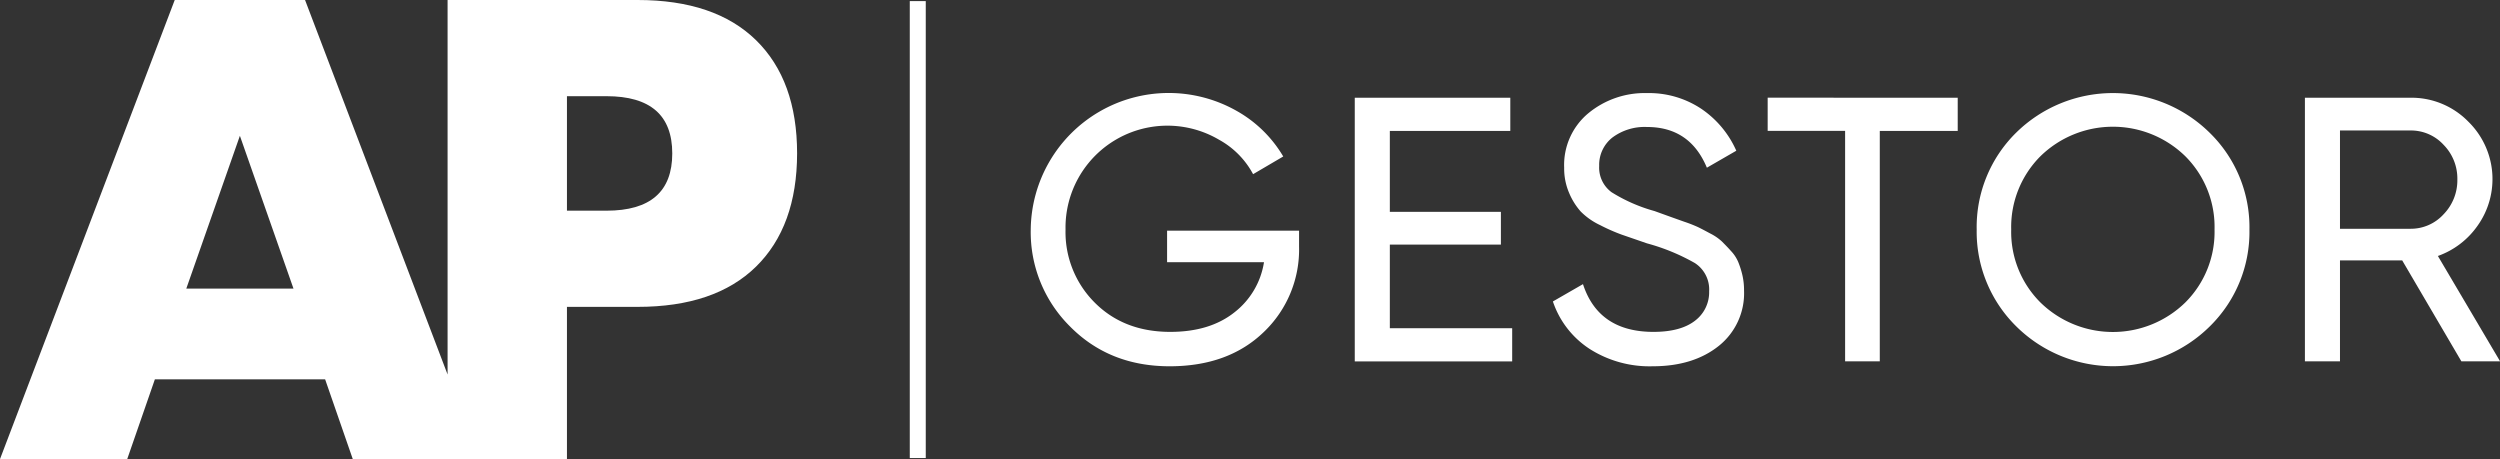 <svg id="Camada_1" data-name="Camada 1" xmlns="http://www.w3.org/2000/svg" viewBox="0 0 451.98 83"><rect x="0" y="0" width="451.98" height="83" fill="#333333" stroke="none"/><defs><style>.cls-1{fill:#fff;}</style></defs><title>logo-apgestor</title><rect class="cls-1" x="164.48" y="0.2" width="2.89" height="82.61"/><path class="cls-1" d="M136.68,7.26Q129.26,0,115.27,0H80.92V67.71L55.15,0H31.59L0,83H23L28,68.58H58.78l5,14.42H102.5V55.48h12.77q14,0,21.41-7.27t7.43-20.47Q144.11,14.53,136.68,7.26Zm-103,44.92,9.69-27.63,9.69,27.63Zm76-14.09H102.5V17.39h7.15q11.89,0,11.89,10.35T109.65,38.09Z"/><path class="cls-1" d="M234.86,41.7v2.86a20.61,20.61,0,0,1-6.4,15.49q-6.41,6.17-17,6.17-10.89,0-18-7.19a24,24,0,0,1-7.11-17.53A24.94,24.94,0,0,1,223.49,20,22.65,22.65,0,0,1,232,28.29l-5.45,3.2a15.38,15.38,0,0,0-6.16-6.23A18.42,18.42,0,0,0,192.64,41.5a18,18,0,0,0,5.28,13.21Q203.2,60,211.57,60c4.77,0,8.62-1.17,11.58-3.51a14.25,14.25,0,0,0,5.37-9.09H211V41.7Z"/><path class="cls-1" d="M251.27,59.34h22.12v6H244.93V17.67h28.12v6H251.27V38.3h20.08v5.92H251.27Z"/><path class="cls-1" d="M298.79,66.22a20.15,20.15,0,0,1-11.4-3.14,16.48,16.48,0,0,1-6.64-8.58l5.44-3.13Q289,60,298.93,60q4.89,0,7.49-2A6.44,6.44,0,0,0,309,52.66a5.69,5.69,0,0,0-2.58-5.1A37,37,0,0,0,297.77,44l-4.55-1.57a33,33,0,0,1-3.93-1.73,12.27,12.27,0,0,1-3.5-2.45,12,12,0,0,1-2.08-3.31,11.17,11.17,0,0,1-.92-4.62,12.15,12.15,0,0,1,4.36-9.84,16,16,0,0,1,10.62-3.65,17.06,17.06,0,0,1,9.84,2.86,17.88,17.88,0,0,1,6.3,7.56l-5.32,3.07q-3.06-7.36-10.82-7.36a9.75,9.75,0,0,0-6.27,1.91A6.28,6.28,0,0,0,289.12,30a5.51,5.51,0,0,0,2.25,4.76,29.37,29.37,0,0,0,7.76,3.4l2.77,1,2.58.92a24.36,24.36,0,0,1,2.55,1c.55.27,1.29.66,2.22,1.16a9,9,0,0,1,2.07,1.43c.45.46,1,1,1.6,1.68a6.68,6.68,0,0,1,1.33,2A15.7,15.7,0,0,1,315,49.7a12.27,12.27,0,0,1,.31,2.83,12.17,12.17,0,0,1-4.56,10Q306.14,66.22,298.79,66.22Z"/><path class="cls-1" d="M353.94,17.67v6H339.85V65.33h-6.27V23.66h-14v-6Z"/><path class="cls-1" d="M399.52,59a24.85,24.85,0,0,1-35,0,24,24,0,0,1-7.15-17.5A23.93,23.93,0,0,1,364.49,24a24.93,24.93,0,0,1,35,0,23.85,23.85,0,0,1,7.19,17.53A23.9,23.9,0,0,1,399.52,59Zm-30.64-4.33a18.74,18.74,0,0,0,26.22,0,18,18,0,0,0,5.27-13.17,18.07,18.07,0,0,0-5.27-13.24,18.74,18.74,0,0,0-26.22,0,18.11,18.11,0,0,0-5.27,13.24A18,18,0,0,0,368.88,54.67Z"/><path class="cls-1" d="M445,65.33,434.3,47.08H423.05V65.33h-6.34V17.67h19.07A14.35,14.35,0,0,1,446.26,22a14.53,14.53,0,0,1,1.6,18.9,14.79,14.79,0,0,1-7.11,5.38L452,65.33ZM423.05,23.59V41.36h12.73a8,8,0,0,0,6-2.62,8.81,8.81,0,0,0,2.49-6.3,8.7,8.7,0,0,0-2.49-6.26,8,8,0,0,0-6-2.59Z"/></svg>